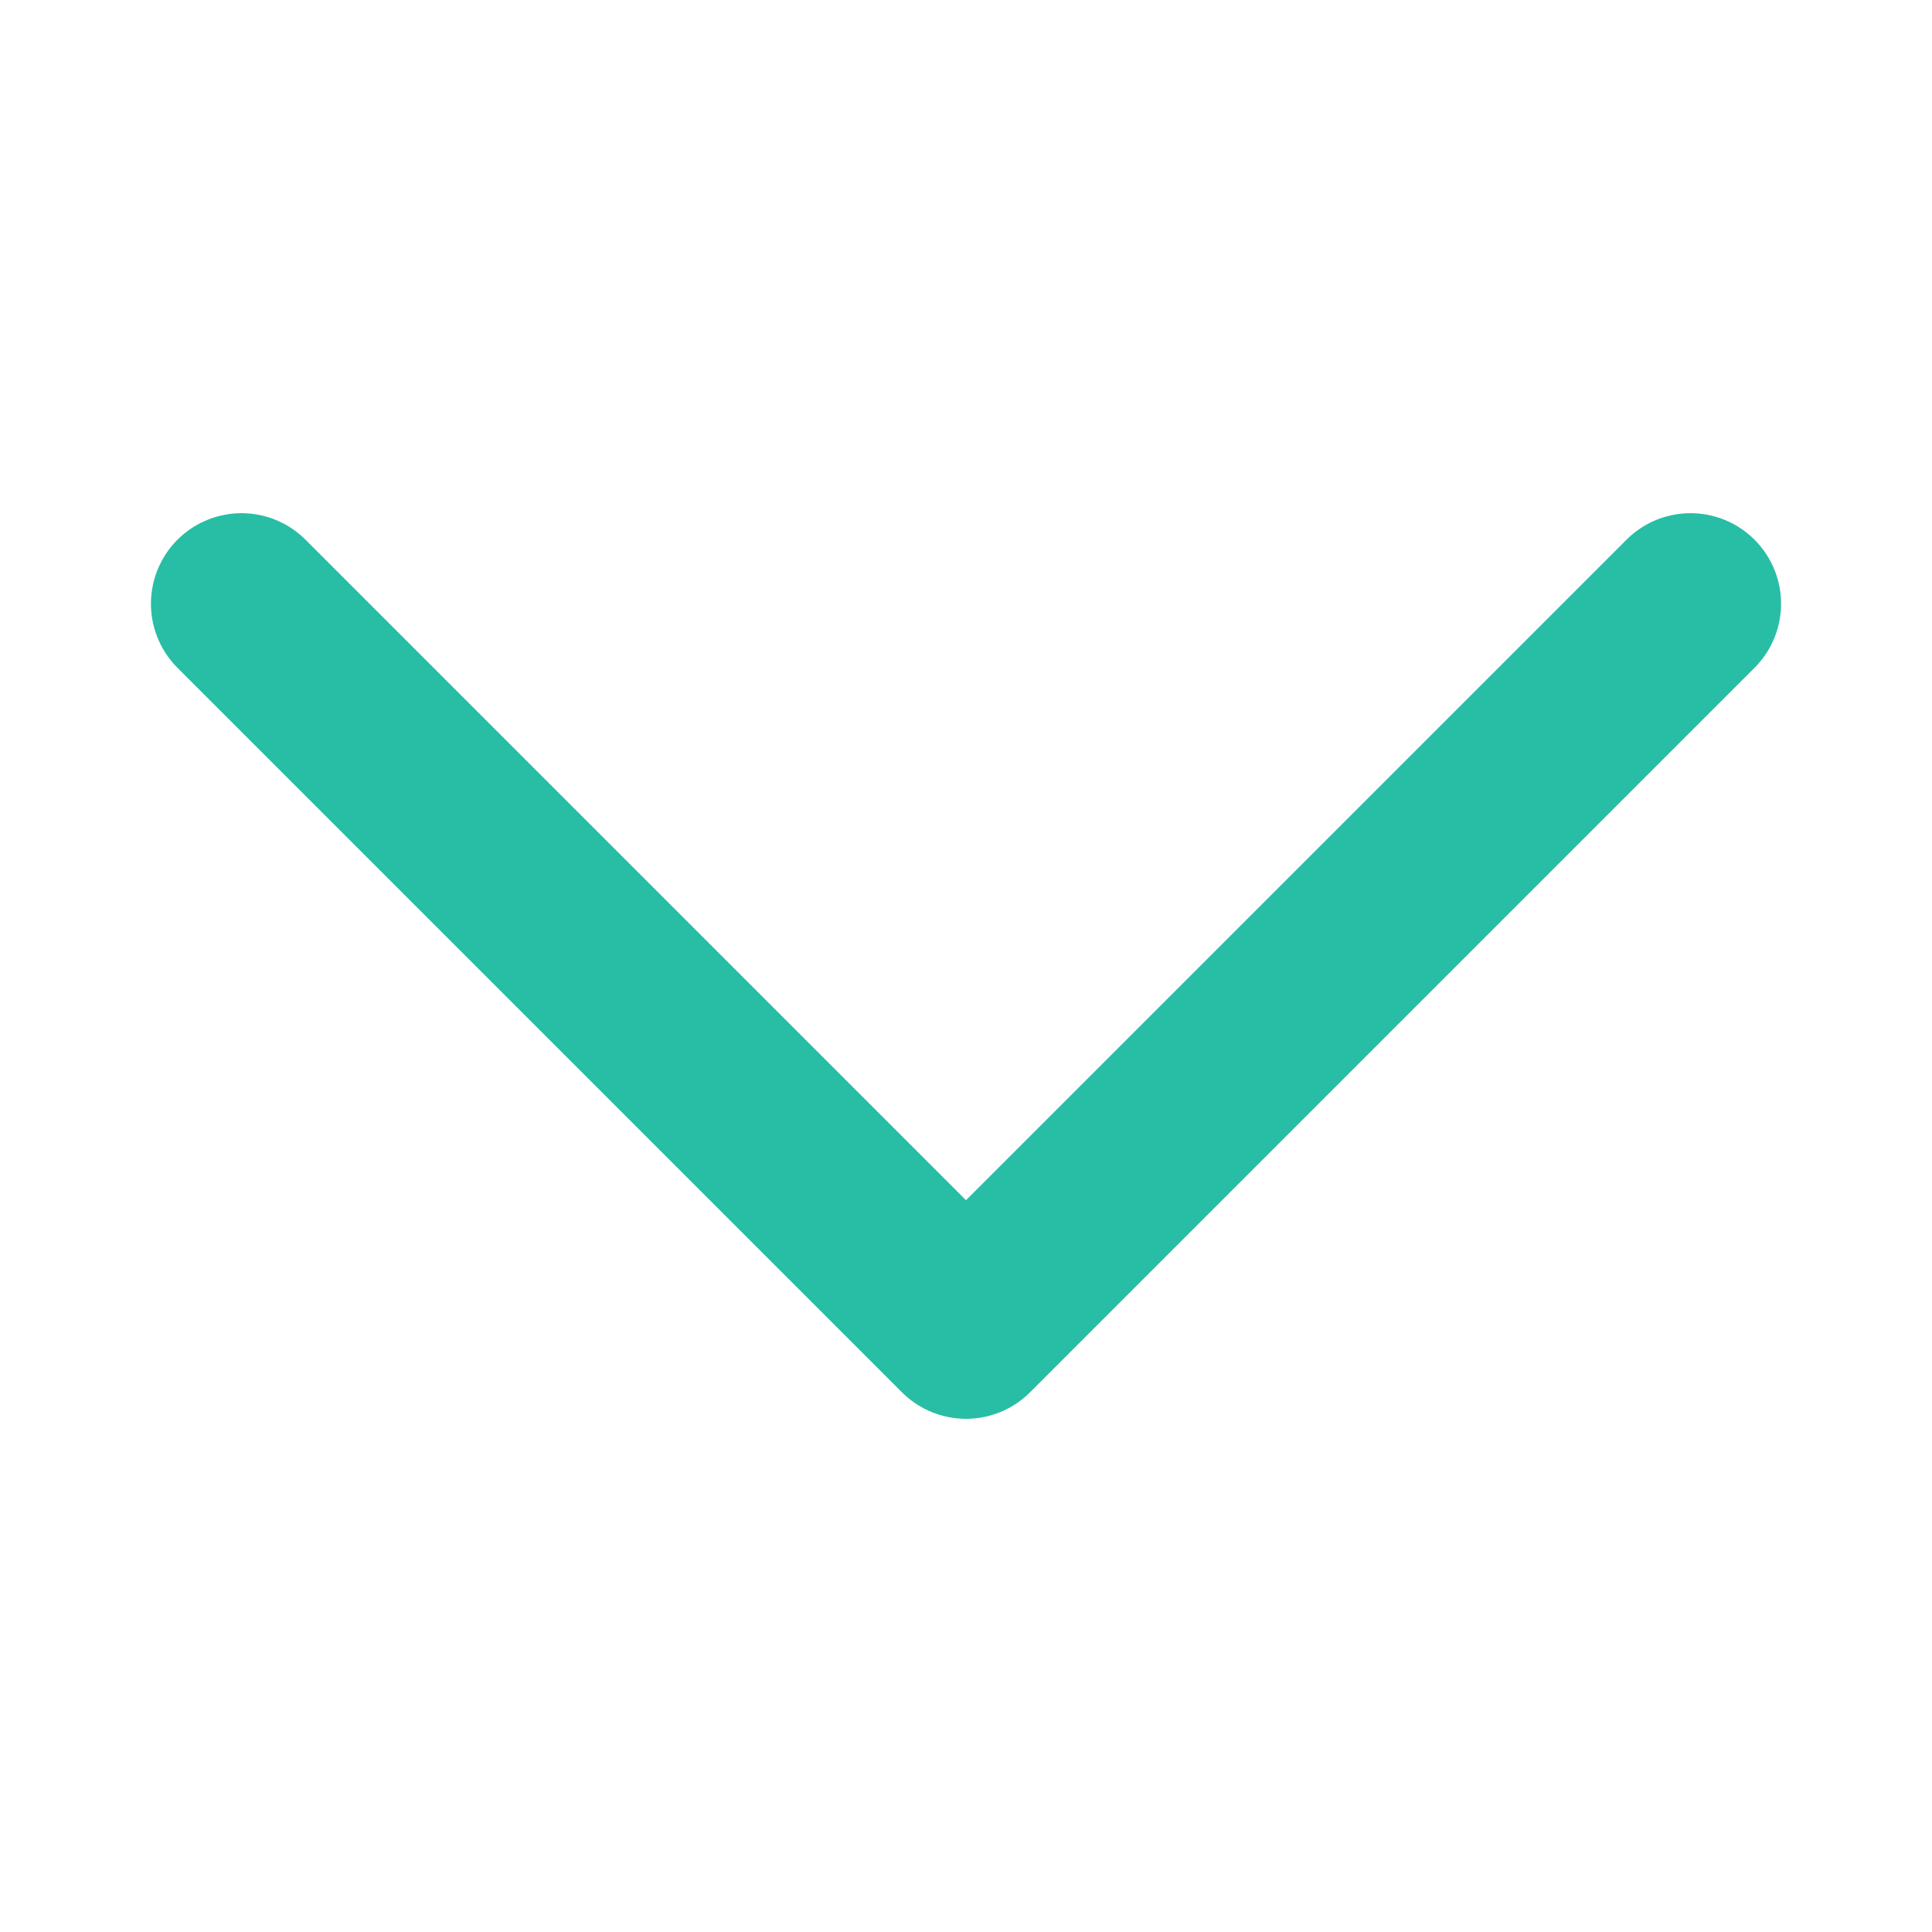 <svg width="16" height="16" viewBox="0 0 16 16" fill="none" xmlns="http://www.w3.org/2000/svg">
    <path d="M2 5L8 11L14 5" stroke="#28BEA5" stroke-width="1.5" stroke-linecap="round" stroke-linejoin="round"/>
</svg>
